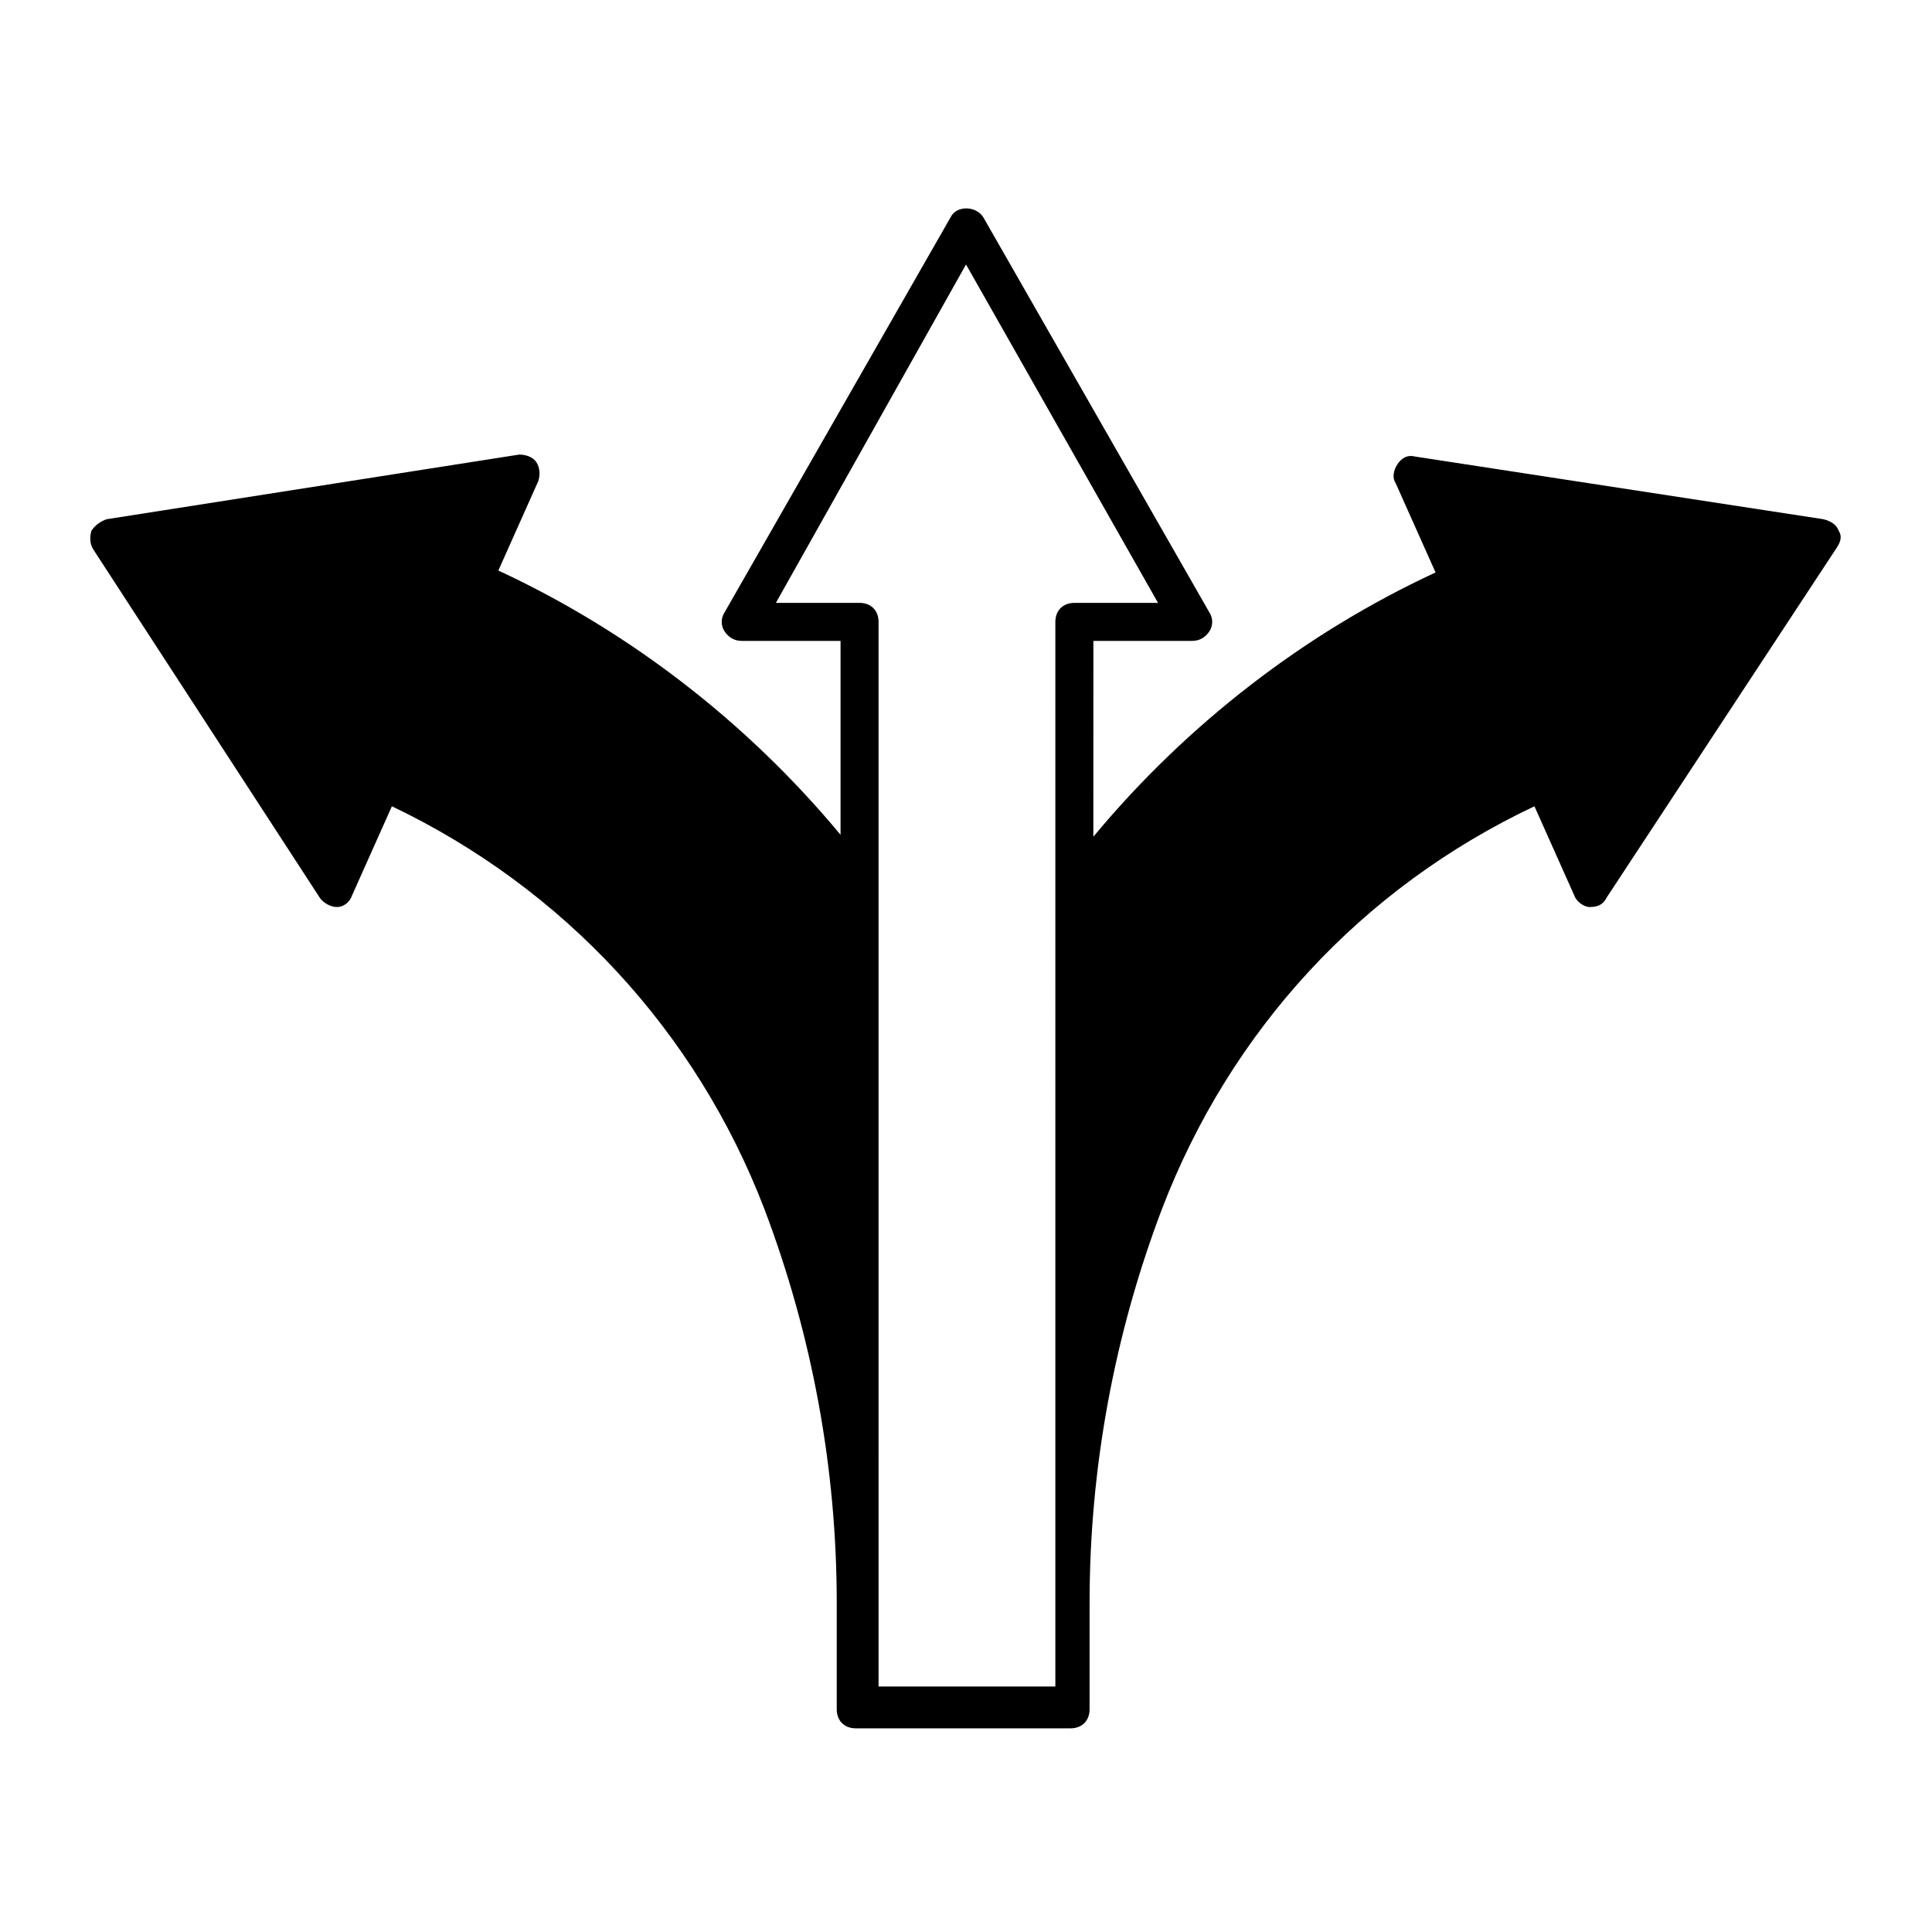 <?xml version="1.0" encoding="UTF-8"?>
<!-- Uploaded to: ICON Repo, www.svgrepo.com, Generator: ICON Repo Mixer Tools -->
<svg fill="#000000" width="800px" height="800px" version="1.1" viewBox="144 144 512 512" xmlns="http://www.w3.org/2000/svg">
 <path d="m631.25 284.62c-0.504-1.512-2.016-2.519-4.031-3.023l-108.32-16.625c-2.016-0.504-3.527 0.504-4.535 2.016-1.008 1.512-1.512 3.527-0.504 5.039l10.578 23.68c-34.762 16.121-66 40.305-90.688 70.031l0.008-51.895h26.199c2.016 0 3.527-1.008 4.535-2.519 1.008-1.512 1.008-3.527 0-5.039l-59.957-104.79c-2.016-3.023-7.055-3.023-8.566 0l-59.949 104.79c-1.008 1.512-1.008 3.527 0 5.039s2.519 2.519 4.535 2.519h26.199v51.387c-24.688-29.727-55.922-53.906-90.688-70.031l10.578-23.68c0.504-1.512 0.504-3.527-0.504-5.039-1.008-1.512-3.023-2.016-4.535-2.016l-109.32 17.133c-1.512 0.504-3.023 1.512-4.031 3.023-0.504 1.512-0.504 3.527 0.504 5.039l59.953 92.195c1.008 1.512 3.023 2.519 4.535 2.519 2.016 0 3.527-1.512 4.031-3.023l10.578-23.68c45.344 21.664 80.609 59.449 98.746 106.81 12.594 33.25 19.145 68.52 19.145 104.29v28.215c0 3.023 2.016 5.039 5.039 5.039h56.93c3.023 0 5.039-2.016 5.039-5.039v-28.215c0-35.77 6.551-71.039 19.145-104.29 18.137-47.359 52.898-85.145 98.746-106.81l10.578 23.68c0.504 1.512 2.519 3.023 4.031 3.023 2.016 0 3.527-0.504 4.535-2.519l60.961-92.699c1.008-1.512 1.512-3.023 0.504-4.535zm-207.57 306.32h-46.855v-23.176l0.004-187.92v-71.039c0-3.023-2.016-5.039-5.039-5.039h-22.168l50.383-89.676 50.883 89.68h-22.168c-3.023 0-5.039 2.016-5.039 5.039z"/>
</svg>